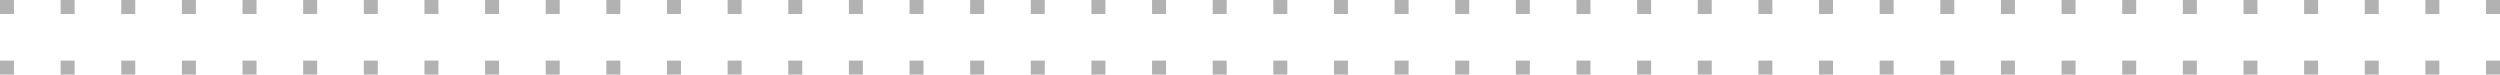 <?xml version="1.0" encoding="utf-8"?>
<!-- Generator: Adobe Illustrator 23.0.1, SVG Export Plug-In . SVG Version: 6.00 Build 0)  -->
<svg version="1.1" id="Camada_1" xmlns="http://www.w3.org/2000/svg" xmlns:xlink="http://www.w3.org/1999/xlink" x="0px" y="0px"
	 viewBox="0 0 536 16" style="enable-background:new 0 0 536 16;" xml:space="preserve">
<style type="text/css">
	.st0{fill:#B2B2B2;}
</style>
<g>
	<g>
		<path class="st0" d="M3,3H0V0h3V3z M16,0h-3v3h3V0z M29,0h-3v3h3V0z M42,0h-3v3h3V0z M55,0h-3v3h3V0z M68,0h-3v3h3V0z M81,0h-3v3
			h3V0z M94,0h-3v3h3V0z M107,0h-3v3h3V0z M120,0h-3v3h3V0z M133,0h-3v3h3V0z M146,0h-3v3h3V0z M159,0h-3v3h3V0z M172,0h-3v3h3V0z
			 M185,0h-3v3h3V0z M198,0h-3v3h3V0z M211,0h-3v3h3V0z M224,0h-3v3h3V0z M237,0h-3v3h3V0z M250,0h-3v3h3V0z M263,0h-3v3h3V0z
			 M276,0h-3v3h3V0z M289,0h-3v3h3V0z M302,0h-3v3h3V0z M315,0h-3v3h3V0z M328,0h-3v3h3V0z M341,0h-3v3h3V0z M354,0h-3v3h3V0z
			 M367,0h-3v3h3V0z M380,0h-3v3h3V0z M393,0h-3v3h3V0z M406,0h-3v3h3V0z M419,0h-3v3h3V0z M432,0h-3v3h3V0z M445,0h-3v3h3V0z
			 M458,0h-3v3h3V0z M471,0h-3v3h3V0z M484,0h-3v3h3V0z M497,0h-3v3h3V0z M510,0h-3v3h3V0z M523,0h-3v3h3V0z M536,0h-3v3h3V0z M3,16
			H0v-3h3V16z M16,13h-3v3h3V13z M29,13h-3v3h3V13z M42,13h-3v3h3V13z M55,13h-3v3h3V13z M68,13h-3v3h3V13z M81,13h-3v3h3V13z
			 M94,13h-3v3h3V13z M107,13h-3v3h3V13z M120,13h-3v3h3V13z M133,13h-3v3h3V13z M146,13h-3v3h3V13z M159,13h-3v3h3V13z M172,13h-3
			v3h3V13z M185,13h-3v3h3V13z M198,13h-3v3h3V13z M211,13h-3v3h3V13z M224,13h-3v3h3V13z M237,13h-3v3h3V13z M250,13h-3v3h3V13z
			 M263,13h-3v3h3V13z M276,13h-3v3h3V13z M289,13h-3v3h3V13z M302,13h-3v3h3V13z M315,13h-3v3h3V13z M328,13h-3v3h3V13z M341,13h-3
			v3h3V13z M354,13h-3v3h3V13z M367,13h-3v3h3V13z M380,13h-3v3h3V13z M393,13h-3v3h3V13z M406,13h-3v3h3V13z M419,13h-3v3h3V13z
			 M432,13h-3v3h3V13z M445,13h-3v3h3V13z M458,13h-3v3h3V13z M471,13h-3v3h3V13z M484,13h-3v3h3V13z M497,13h-3v3h3V13z M510,13h-3
			v3h3V13z M523,13h-3v3h3V13z M536,13h-3v3h3V13z"/>
	</g>
</g>
</svg>
